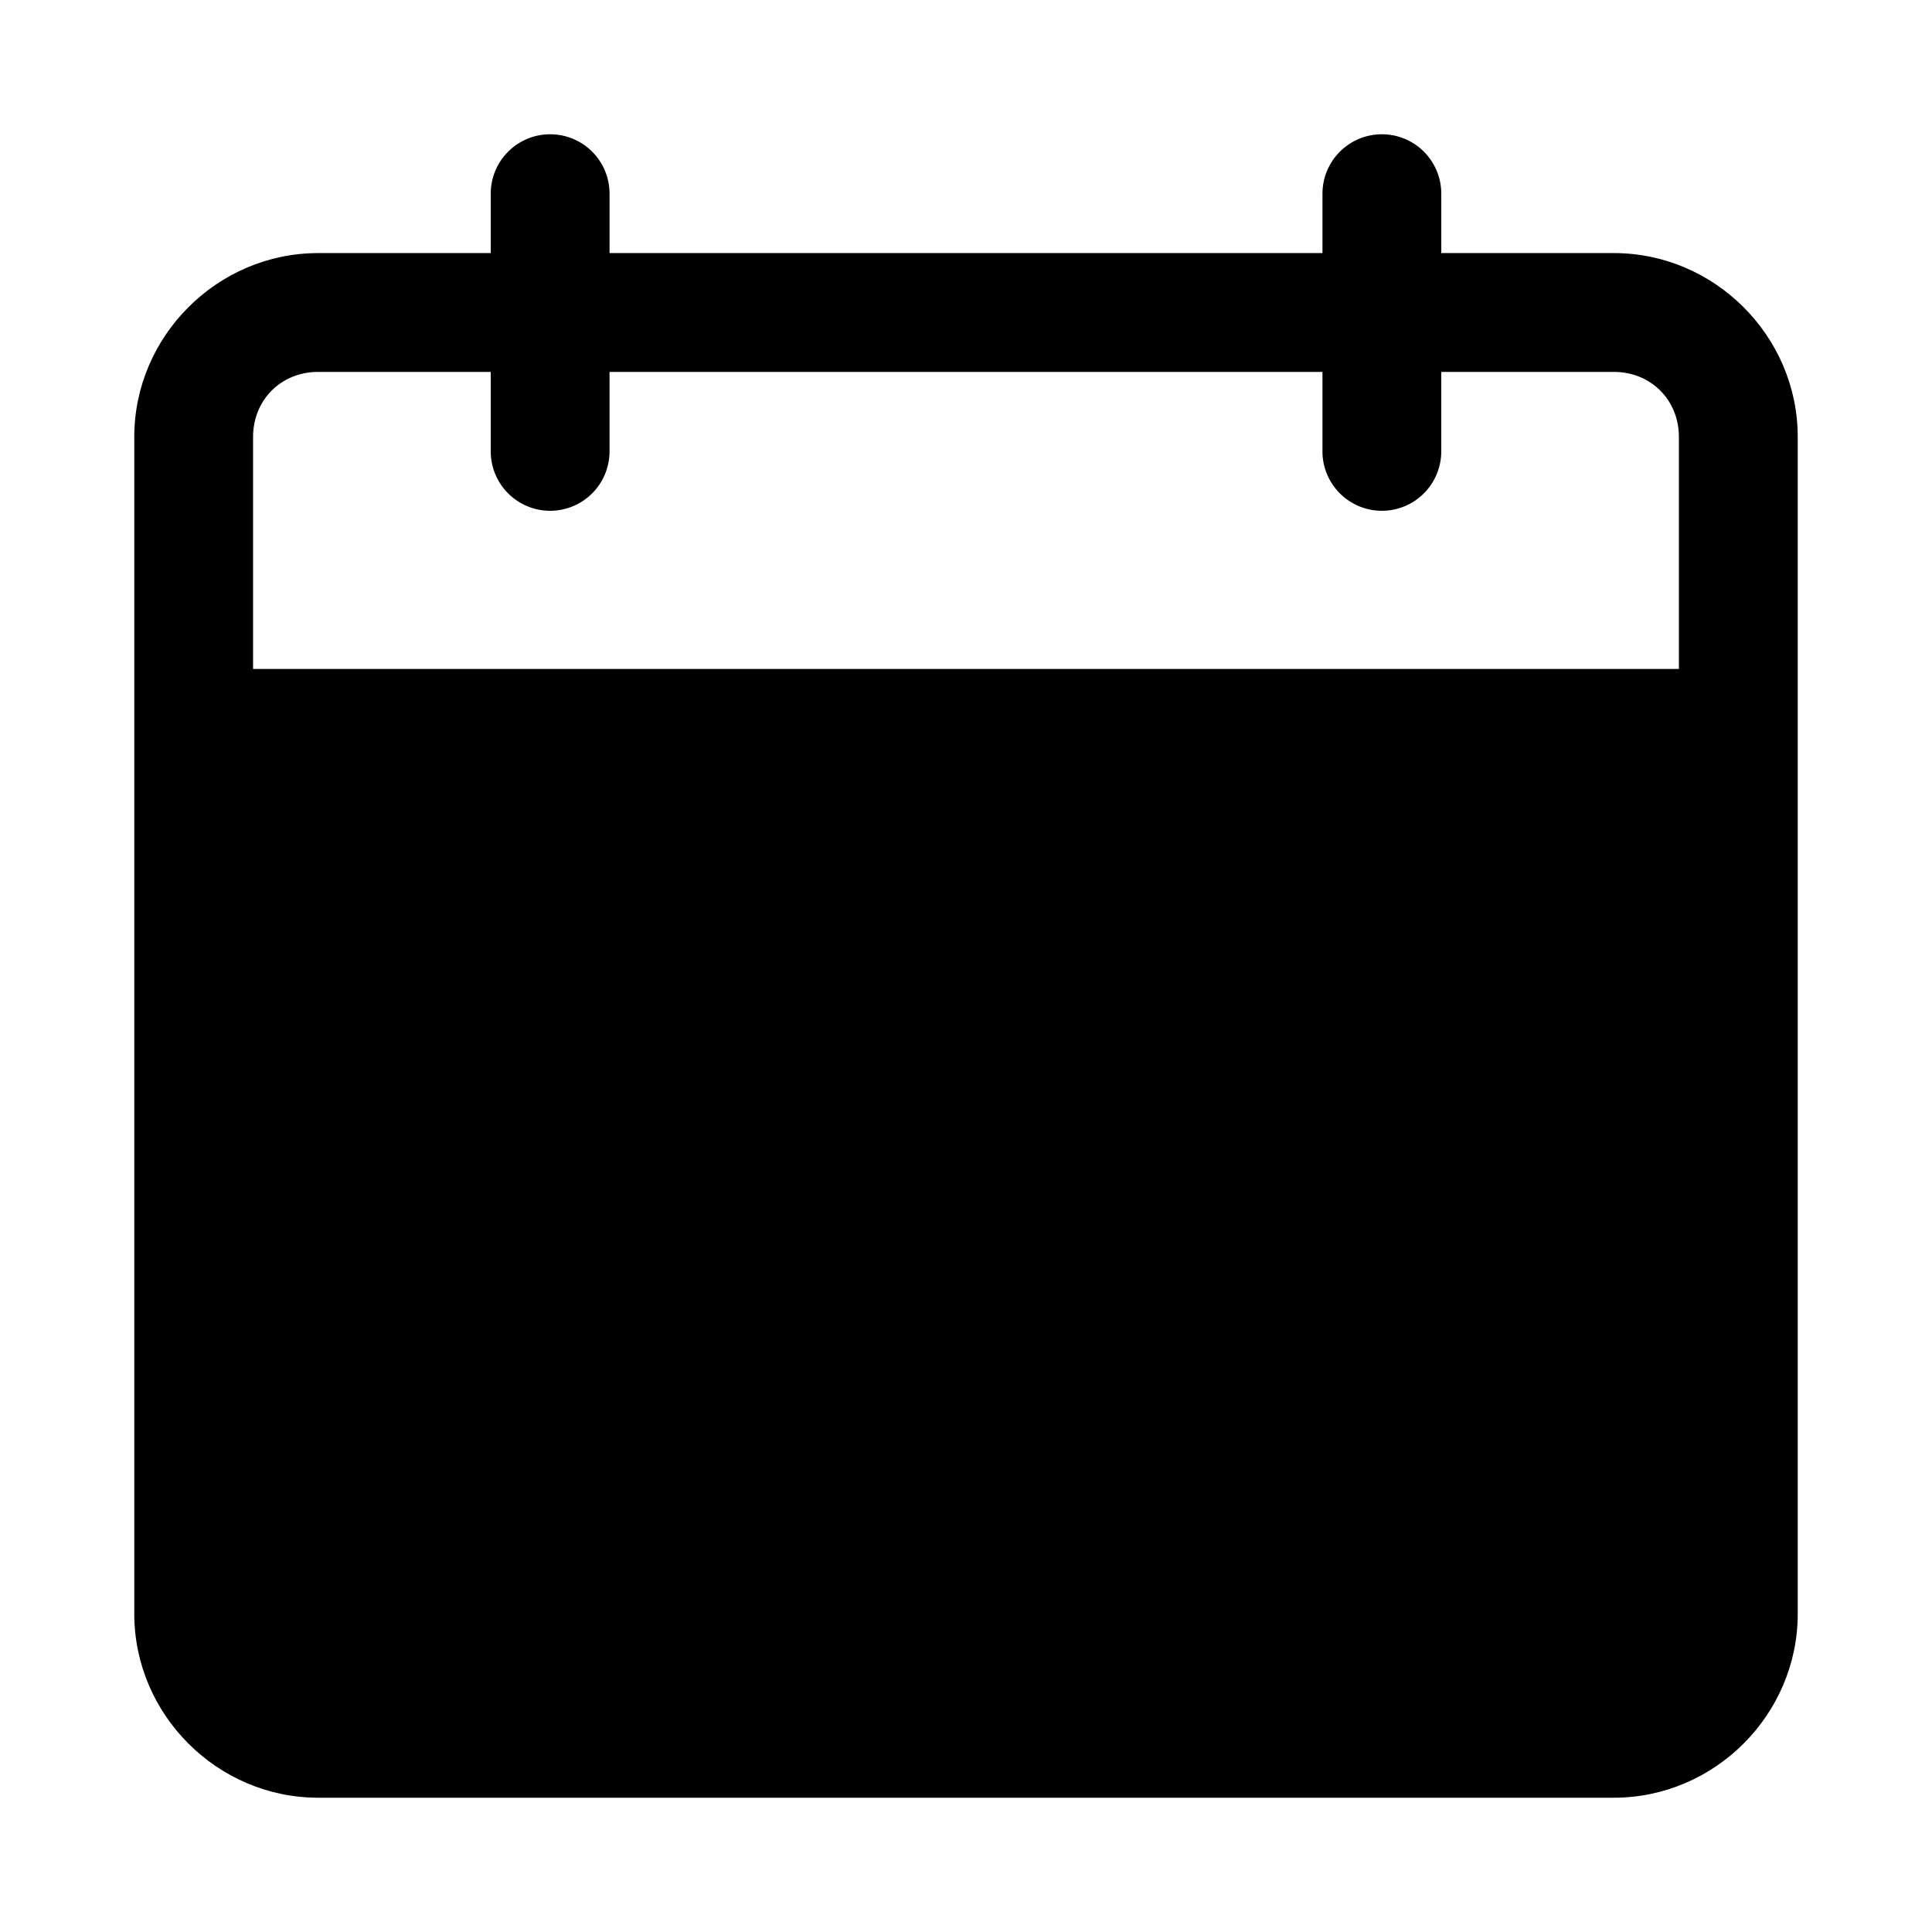 <?xml version="1.0" encoding="UTF-8"?>
<!-- Uploaded to: SVG Find, www.svgrepo.com, Generator: SVG Find Mixer Tools -->
<svg fill="#000000" width="800px" height="800px" version="1.1" viewBox="144 144 512 512" xmlns="http://www.w3.org/2000/svg">
 <path d="m289.79 179.58c-4.176 0-8.18 1.66-11.133 4.613-2.953 2.949-4.609 6.957-4.609 11.133v15.742h-45.727c-26.723 0-48.738 22.012-48.738 48.738v311.87c0 26.727 22.016 48.738 48.738 48.738h343.36c26.727 0 48.738-22.012 48.738-48.738v-311.87c0-26.727-22.012-48.738-48.738-48.738h-45.727v-15.746c0-4.176-1.656-8.18-4.609-11.133-2.953-2.949-6.957-4.609-11.133-4.609s-8.18 1.66-11.133 4.609c-2.953 2.953-4.613 6.957-4.613 11.133v15.742l-188.93 0.004v-15.746c0-4.176-1.66-8.18-4.613-11.133-2.953-2.949-6.957-4.609-11.133-4.609zm-61.469 62.977h45.727v21.062c0 4.176 1.656 8.18 4.609 11.133s6.957 4.613 11.133 4.613c4.176 0 8.18-1.66 11.133-4.613s4.613-6.957 4.613-11.133v-21.062h188.93v21.062h-0.004c0 4.176 1.66 8.18 4.613 11.133s6.957 4.613 11.133 4.613 8.18-1.66 11.133-4.613 4.609-6.957 4.609-11.133v-21.062h45.727c9.824 0 17.25 7.426 17.25 17.25v61.469h-377.86v-61.469c0-9.824 7.426-17.25 17.25-17.25z"/>
</svg>